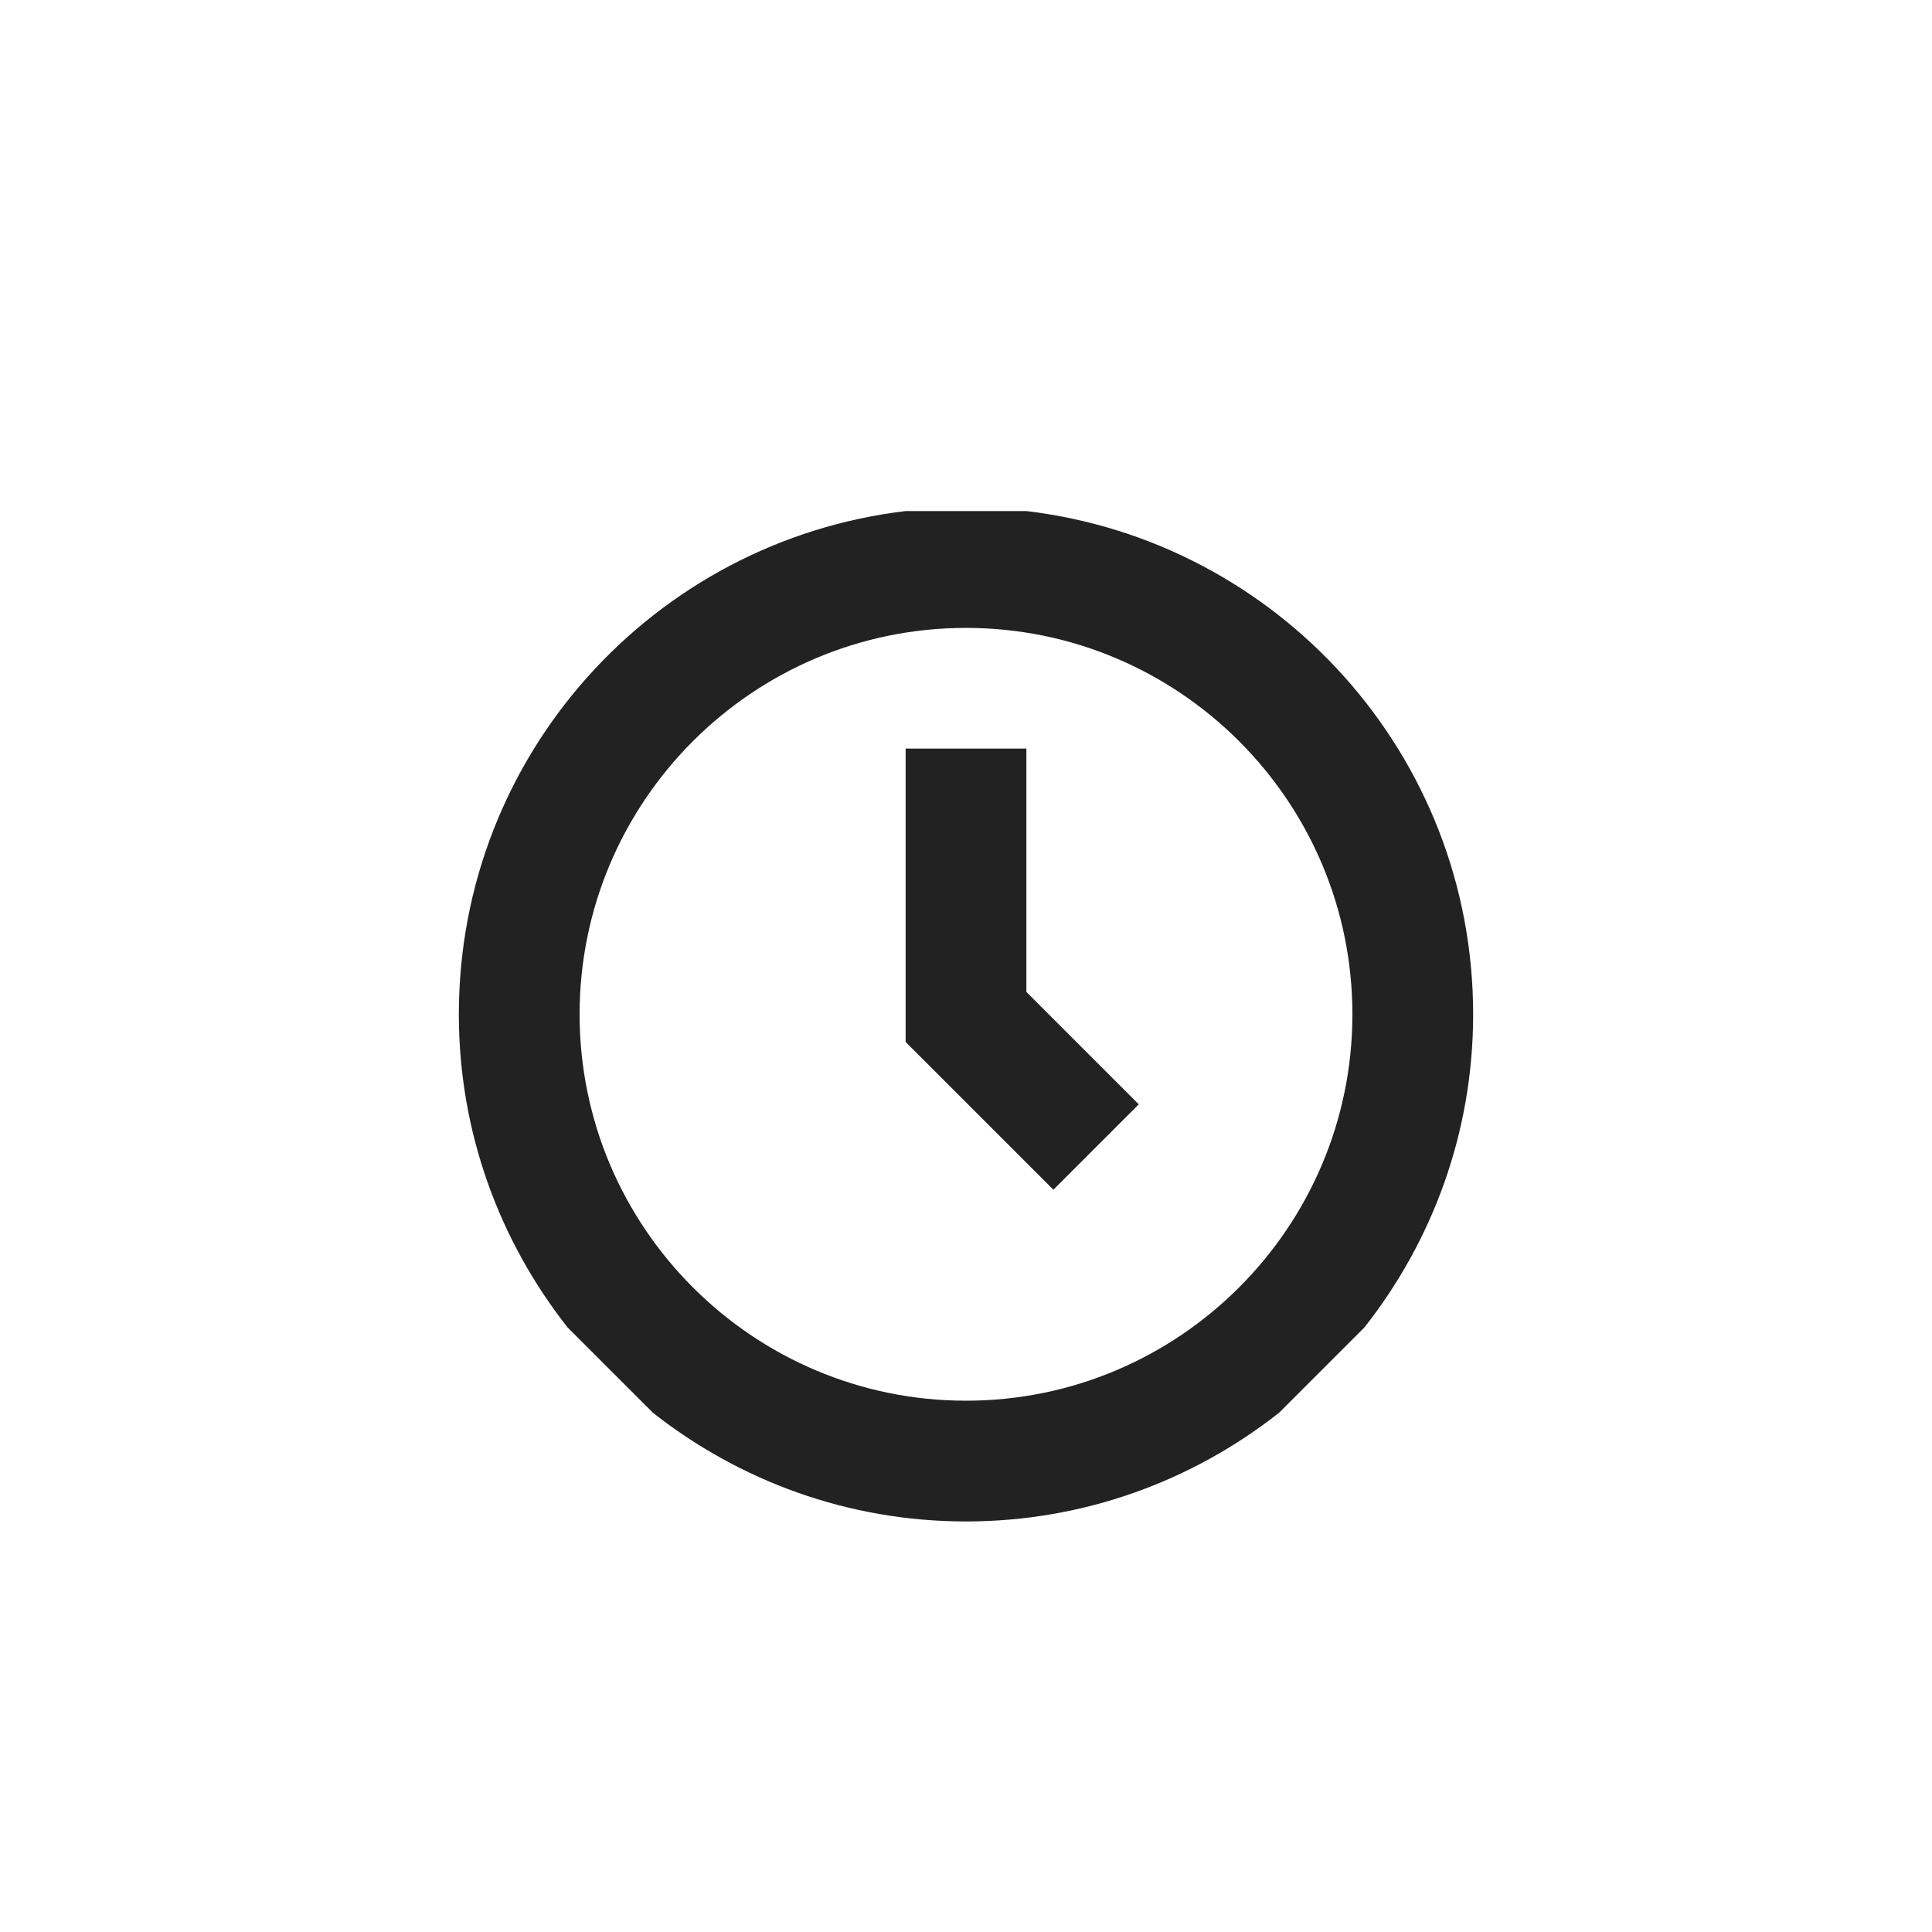<svg width="80" height="80" xmlns="http://www.w3.org/2000/svg">

 <g>
  <title>background</title>
  <rect fill="none" id="canvas_background" height="402" width="582" y="-1" x="-1"/>
 </g>
 <g>
  <title>Layer 1</title>
  <path fill="#222" id="svg_4" d="m42.5,21.162l-5,0c-10.417,1.238 -18.5,10.087 -18.5,20.838c0,4.897 1.69,9.392 4.501,12.964l3.536,3.536c3.571,2.809 8.066,4.5 12.963,4.5s9.392,-1.69 12.964,-4.501l3.536,-3.536c2.81,-3.571 4.5,-8.066 4.5,-12.963c0,-10.751 -8.083,-19.6 -18.5,-20.838zm-18.5,20.838c0,-8.822 7.177,-16 16,-16s16,7.177 16,16s-7.177,16 -16,16s-16,-7.178 -16,-16z"/>
  <polygon fill="#222" id="svg_5" points="42.5,30.998 37.5,30.998 37.5,43.145 43.619,49.264 47.154,45.729 42.5,41.074  "/>
 </g>
</svg>